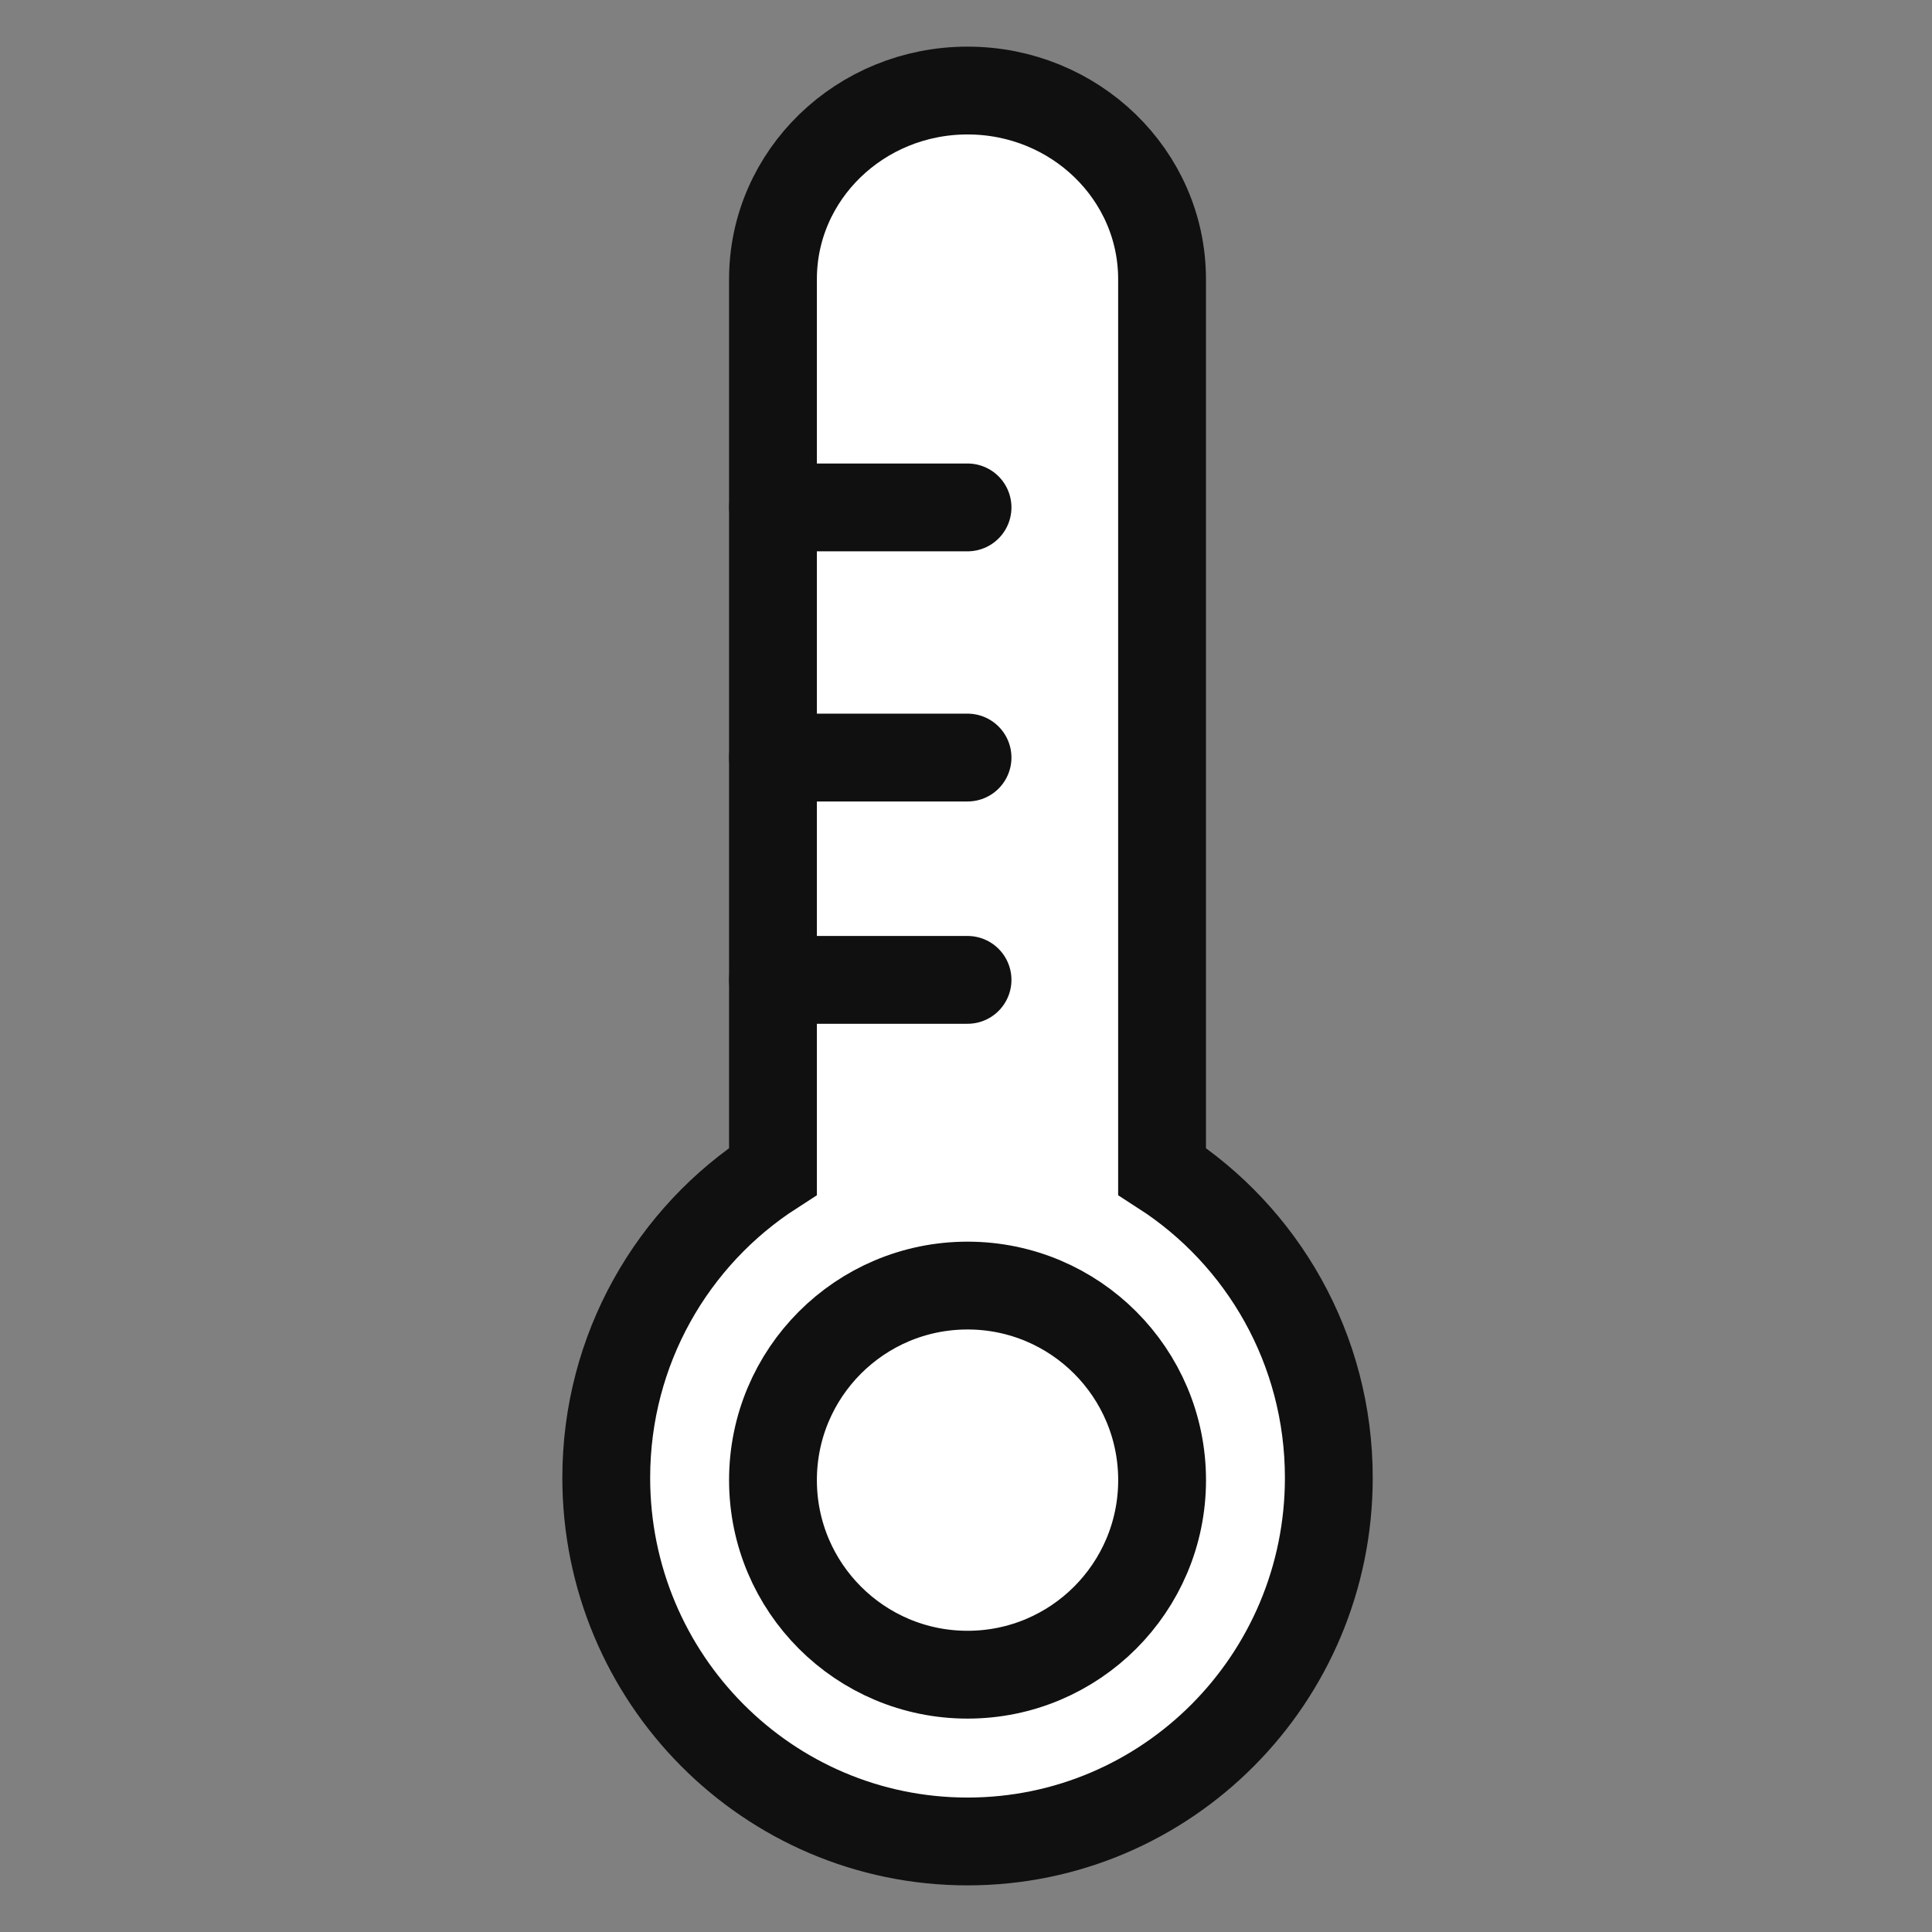 <svg width="44" height="44" viewBox="0 0 44 44" fill="none" xmlns="http://www.w3.org/2000/svg">
<rect x="0" y="0" width="44" height="44" fill="#808080" stroke="none"/>
<path d="M22.035 41.938C26.579 41.938 30.263 38.23 30.263 33.656C30.263 30.724 28.749 28.148 26.465 26.676V6.357C26.465 3.985 24.482 2.062 22.035 2.062C19.588 2.062 17.604 3.985 17.604 6.357V26.676C15.32 28.148 13.807 30.724 13.807 33.656C13.807 38.23 17.491 41.938 22.035 41.938Z" fill="white" stroke="#101010" stroke-width="2" stroke-linecap="round"/>
<circle cx="22.035" cy="33.709" r="4.431" fill="white" stroke="#101010" stroke-width="2" stroke-linecap="round"/>
<path d="M17.604 22.316H22.035" stroke="#101010" stroke-width="2" stroke-linecap="round"/>
<path d="M17.604 17.253H22.035" stroke="#101010" stroke-width="2" stroke-linecap="round"/>
<path d="M17.605 11.556H22.035" stroke="#101010" stroke-width="2" stroke-linecap="round"/>
</svg>
